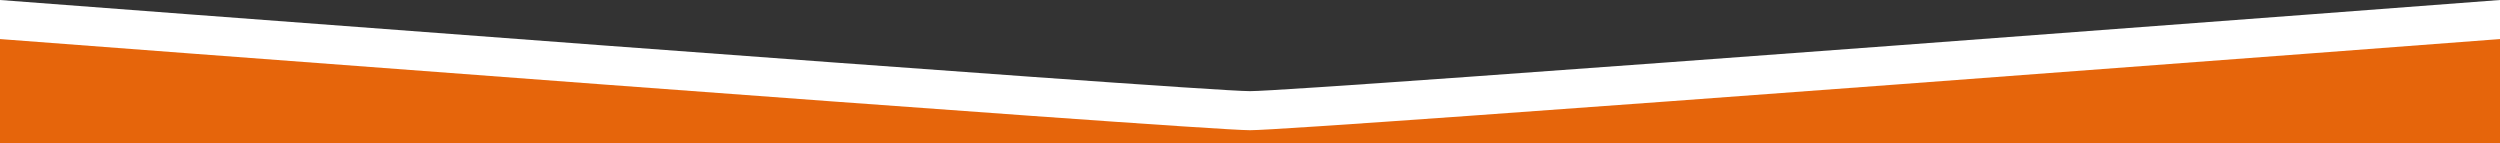 <svg xmlns="http://www.w3.org/2000/svg" viewBox="0 0 1920 110" preserveAspectRatio="none" transform-origin="960px 50px" style="opacity: 1; visibility: visible; display: block;" display="block" data-level="31" tenwebX_tlevel="19" xmlns:xlink="http://www.w3.org/1999/xlink"><rect x="0" y="0" width="1920" height="110" fill="#333333" stroke="none"/> <path duration="1" delay="0.2" d="M1920,110L1920,0C1920,0,1000,70,960,70C920,70,0,0,0,0L0,112L1920,112z" to-d="M1920,110L1920,0C1920,0,1000,70,960,70C920,70,0,0,0,0L0,112L1920,112z" data-level="32" style="opacity:1;stroke-width:1px;stroke-linecap:butt;stroke-linejoin:miter;transform-origin:0px 0px;display:inline;" fill="rgb(255, 255, 255)"></path> <path duration="1" d="M1920,110L1920,30C1920,30,1000,100,960,100C920,100,0,30,0,30L0,112L1920,112z" to-d="M1920,110L1920,30C1920,30,1000,100,960,100C920,100,0,30,0,30L0,112L1920,112z" data-level="33" style="opacity:1;stroke-width:1px;stroke-linecap:butt;stroke-linejoin:miter;transform-origin:0px 0px;display:inline;" fill="rgb(230, 101, 11)"></path></svg>